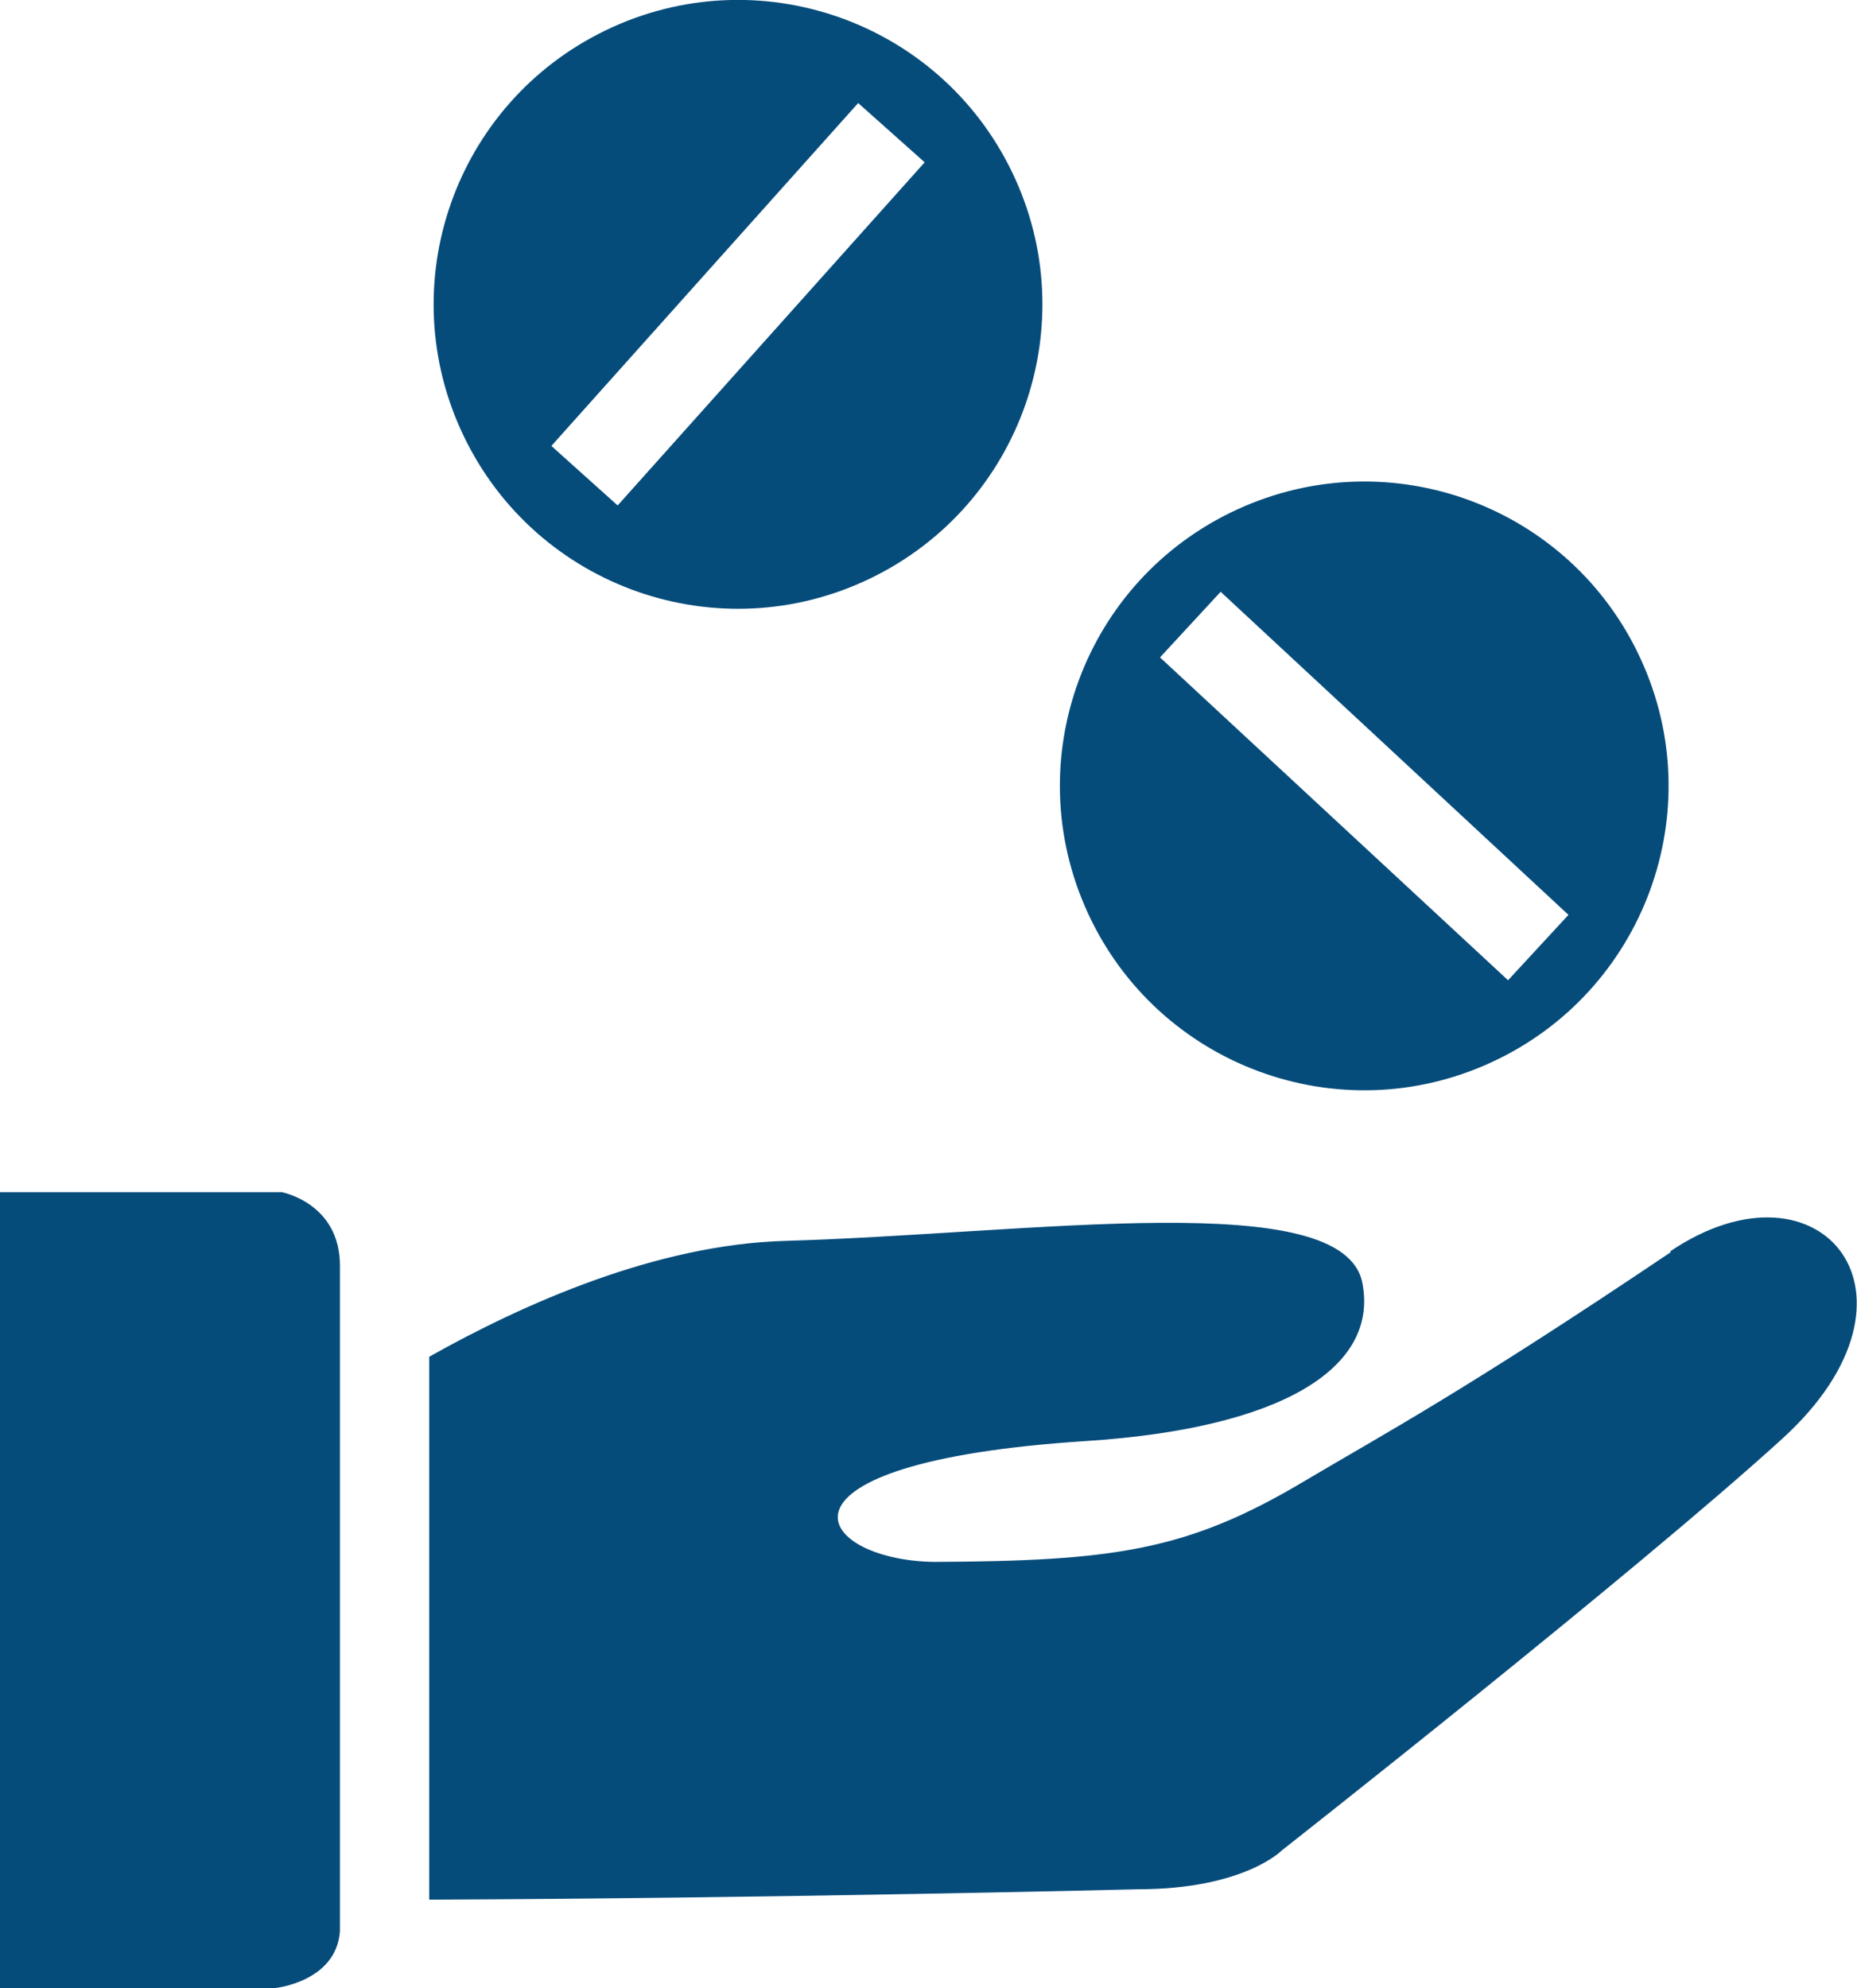<?xml version="1.0" encoding="UTF-8"?>
<svg id="Layer_2" xmlns="http://www.w3.org/2000/svg" viewBox="0 0 41.19 44.09">
  <defs>
    <style>
      .cls-1 {
        fill: #064c7b;
      }
    </style>
  </defs>
  <g id="Layer_1-2" data-name="Layer_1">
    <g>
      <path class="cls-1" d="M37.06,27.77c-4.59,3.09-6.36,4.03-8.13,5.08-2.6,1.55-4.24,1.77-8.21,1.79-2.67-.04-4.05-2.2,3.36-2.68,4.35-.28,6.5-1.62,6.14-3.5-.41-2.16-7.28-1.1-12.8-.94-2.86.08-5.8,1.39-7.9,2.57v12.04c7.77-.03,15.72-.23,15.72-.23,2.35,0,3.19-.86,3.19-.86,0,0,7.84-6.16,11.1-9.13,3.5-3.18.86-6.41-2.48-4.16Z"/>
      <path class="cls-1" d="M6.25,26.44H0v17.65h6.11s1.35-.14,1.43-1.26v-14.76c0-1.39-1.29-1.63-1.29-1.63Z"/>
      <path class="cls-1" d="M19.3,12.83c3.36-1.62,4.77-5.65,3.15-9.01C20.83.46,16.8-.95,13.44.67c-3.36,1.62-4.77,5.65-3.15,9.01,1.62,3.36,5.65,4.77,9.01,3.15ZM19.04,2.29l1.47,1.31-6.81,7.61-1.47-1.32,6.81-7.61Z"/>
      <path class="cls-1" d="M33.08,23.56c3.39-1.56,4.87-5.57,3.31-8.95-1.56-3.39-5.56-4.87-8.95-3.31-3.39,1.56-4.87,5.56-3.31,8.95,1.56,3.39,5.57,4.87,8.95,3.31ZM27.07,13.12l7.72,7.17-1.34,1.45-7.72-7.16,1.34-1.45Z"/>
    </g>
  </g>
</svg>